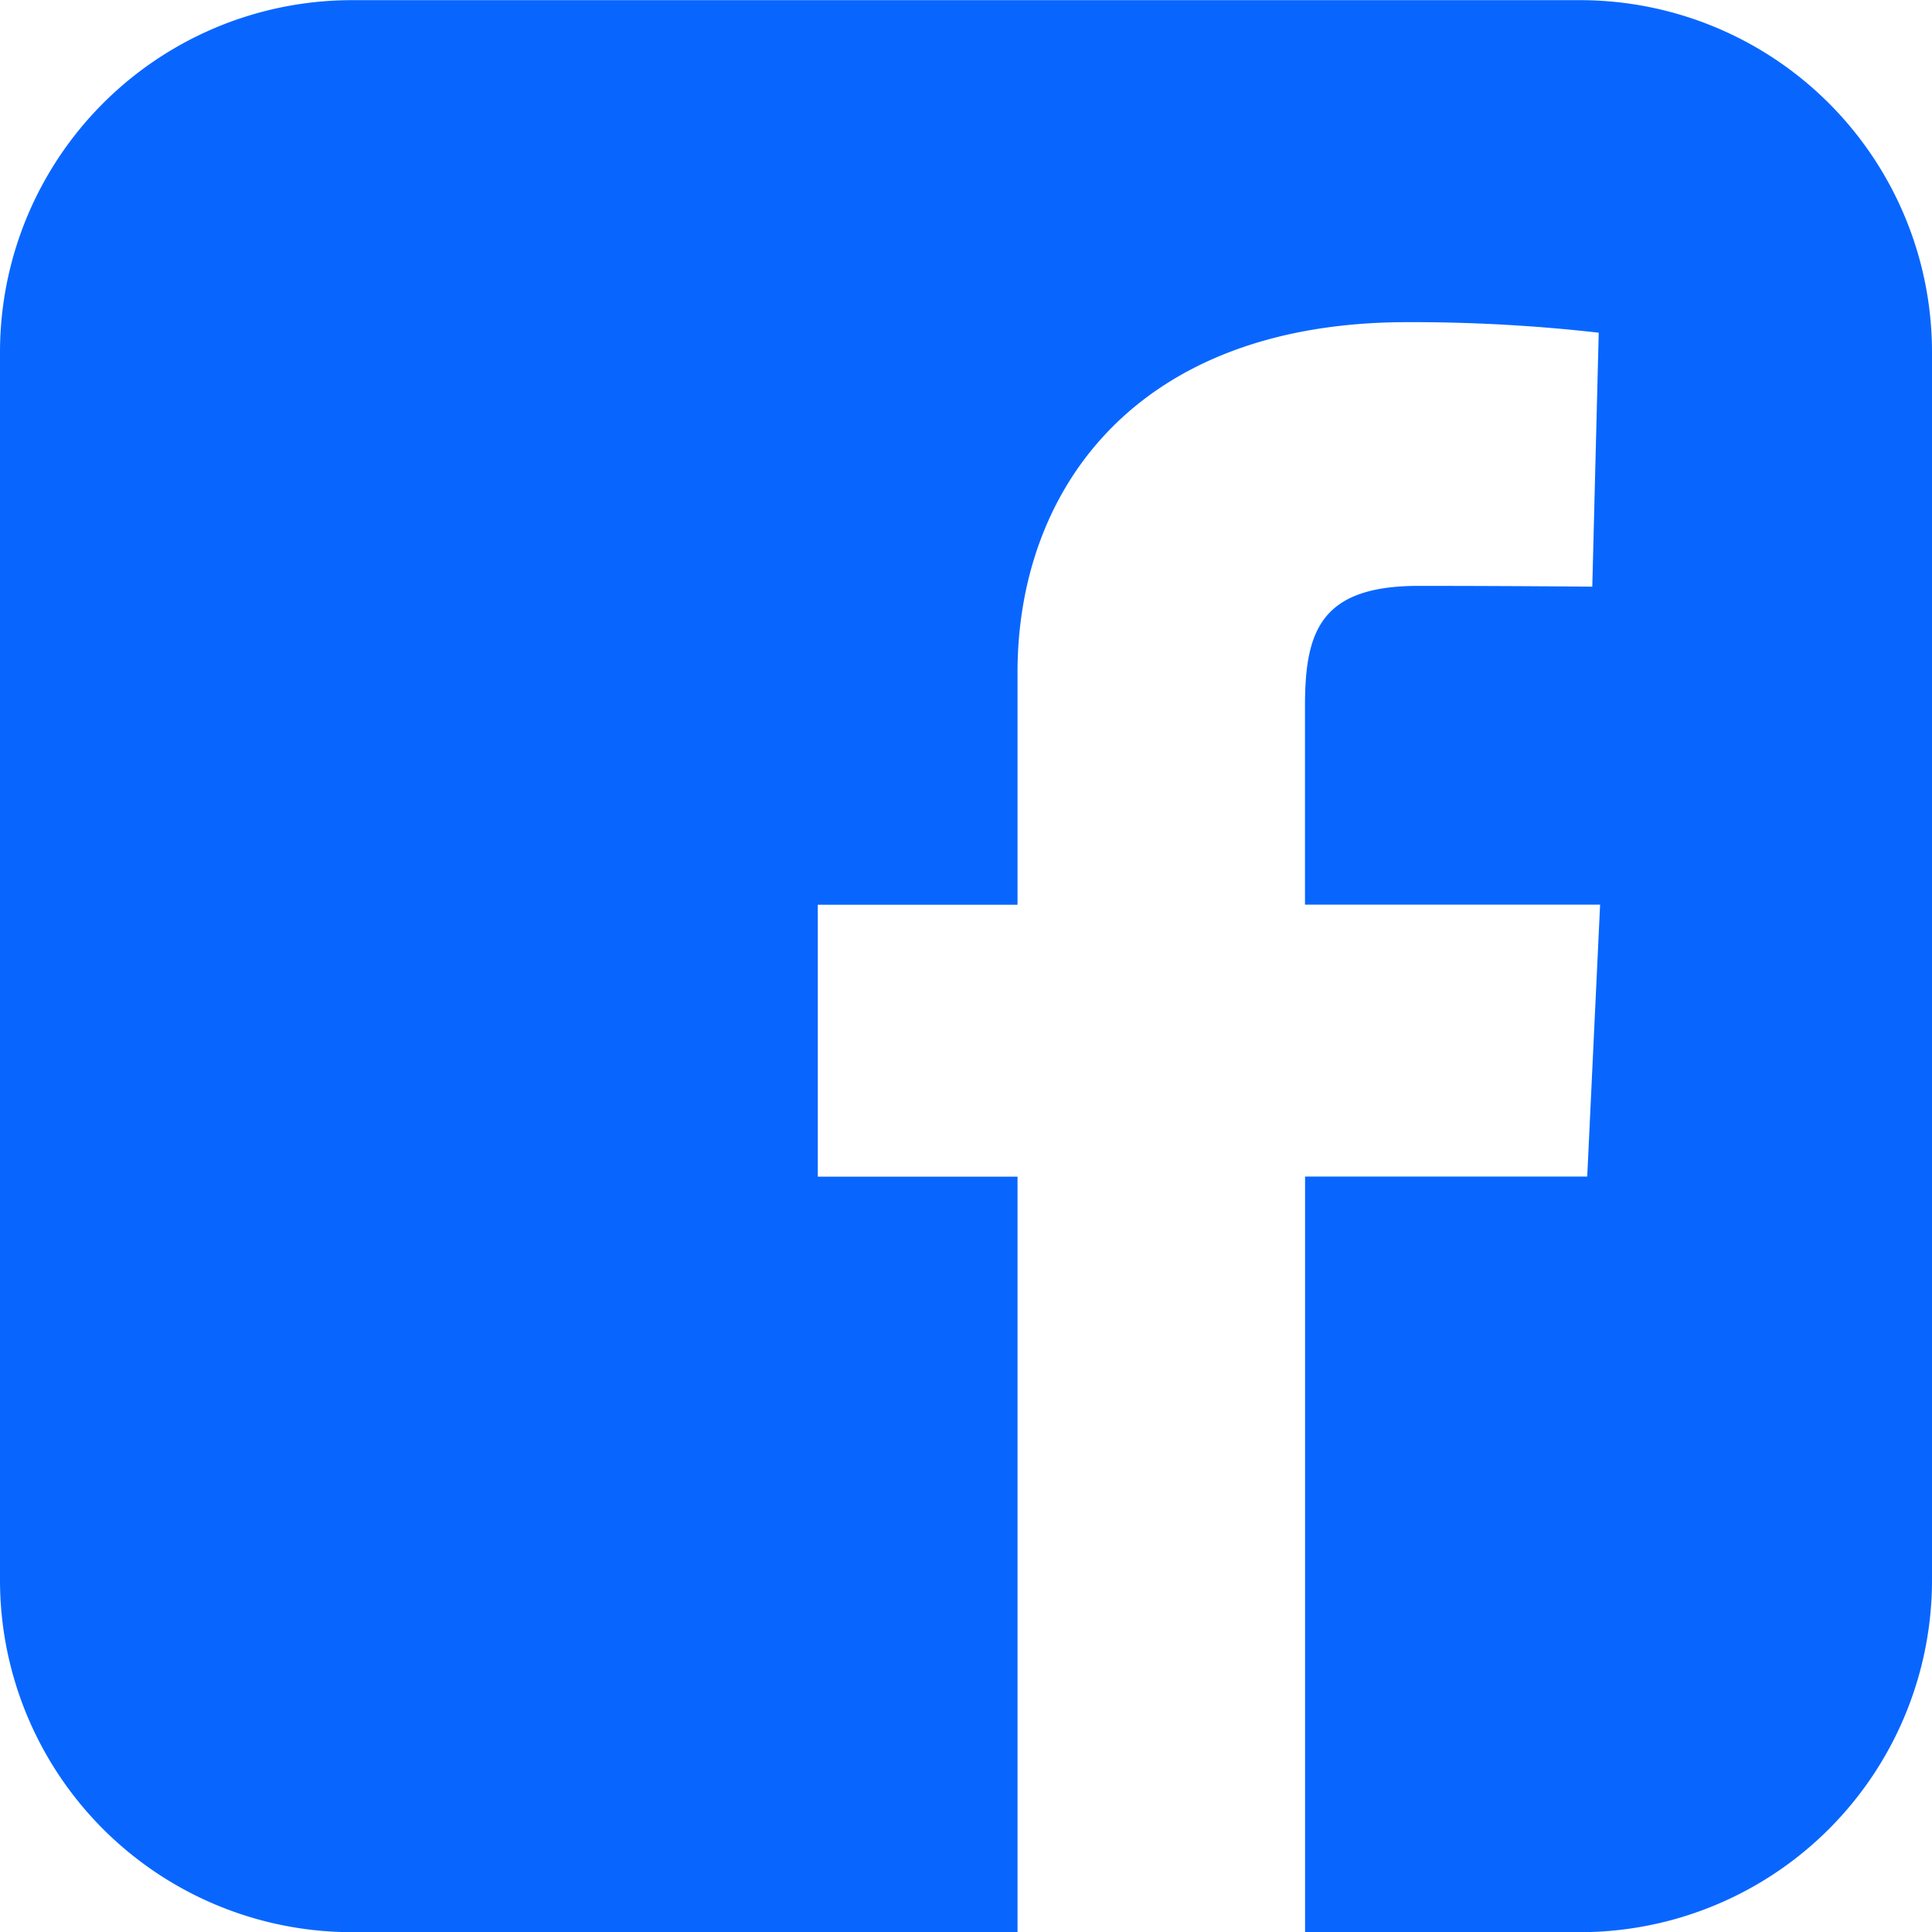 <svg xmlns="http://www.w3.org/2000/svg" width="24" height="24" viewBox="0 0 24 24">
  <path id="Facebook" d="M4.382,0A4.373,4.373,0,0,0,0,4.38V19.616A4.373,4.373,0,0,0,4.382,24H12.64V14.615H10.159V11.237H12.64V8.351C12.64,6.084,14.106,4,17.482,4a20.483,20.483,0,0,1,2.378.131l-.08,3.155s-1.031-.01-2.156-.01c-1.218,0-1.413.561-1.413,1.493v2.467h3.666l-.16,3.378H16.212V24h3.406A4.373,4.373,0,0,0,24,19.616V4.38A4.373,4.373,0,0,0,19.618,0H4.382Z" transform="translate(0 0.002)" fill="#0866ff"/>
</svg>
